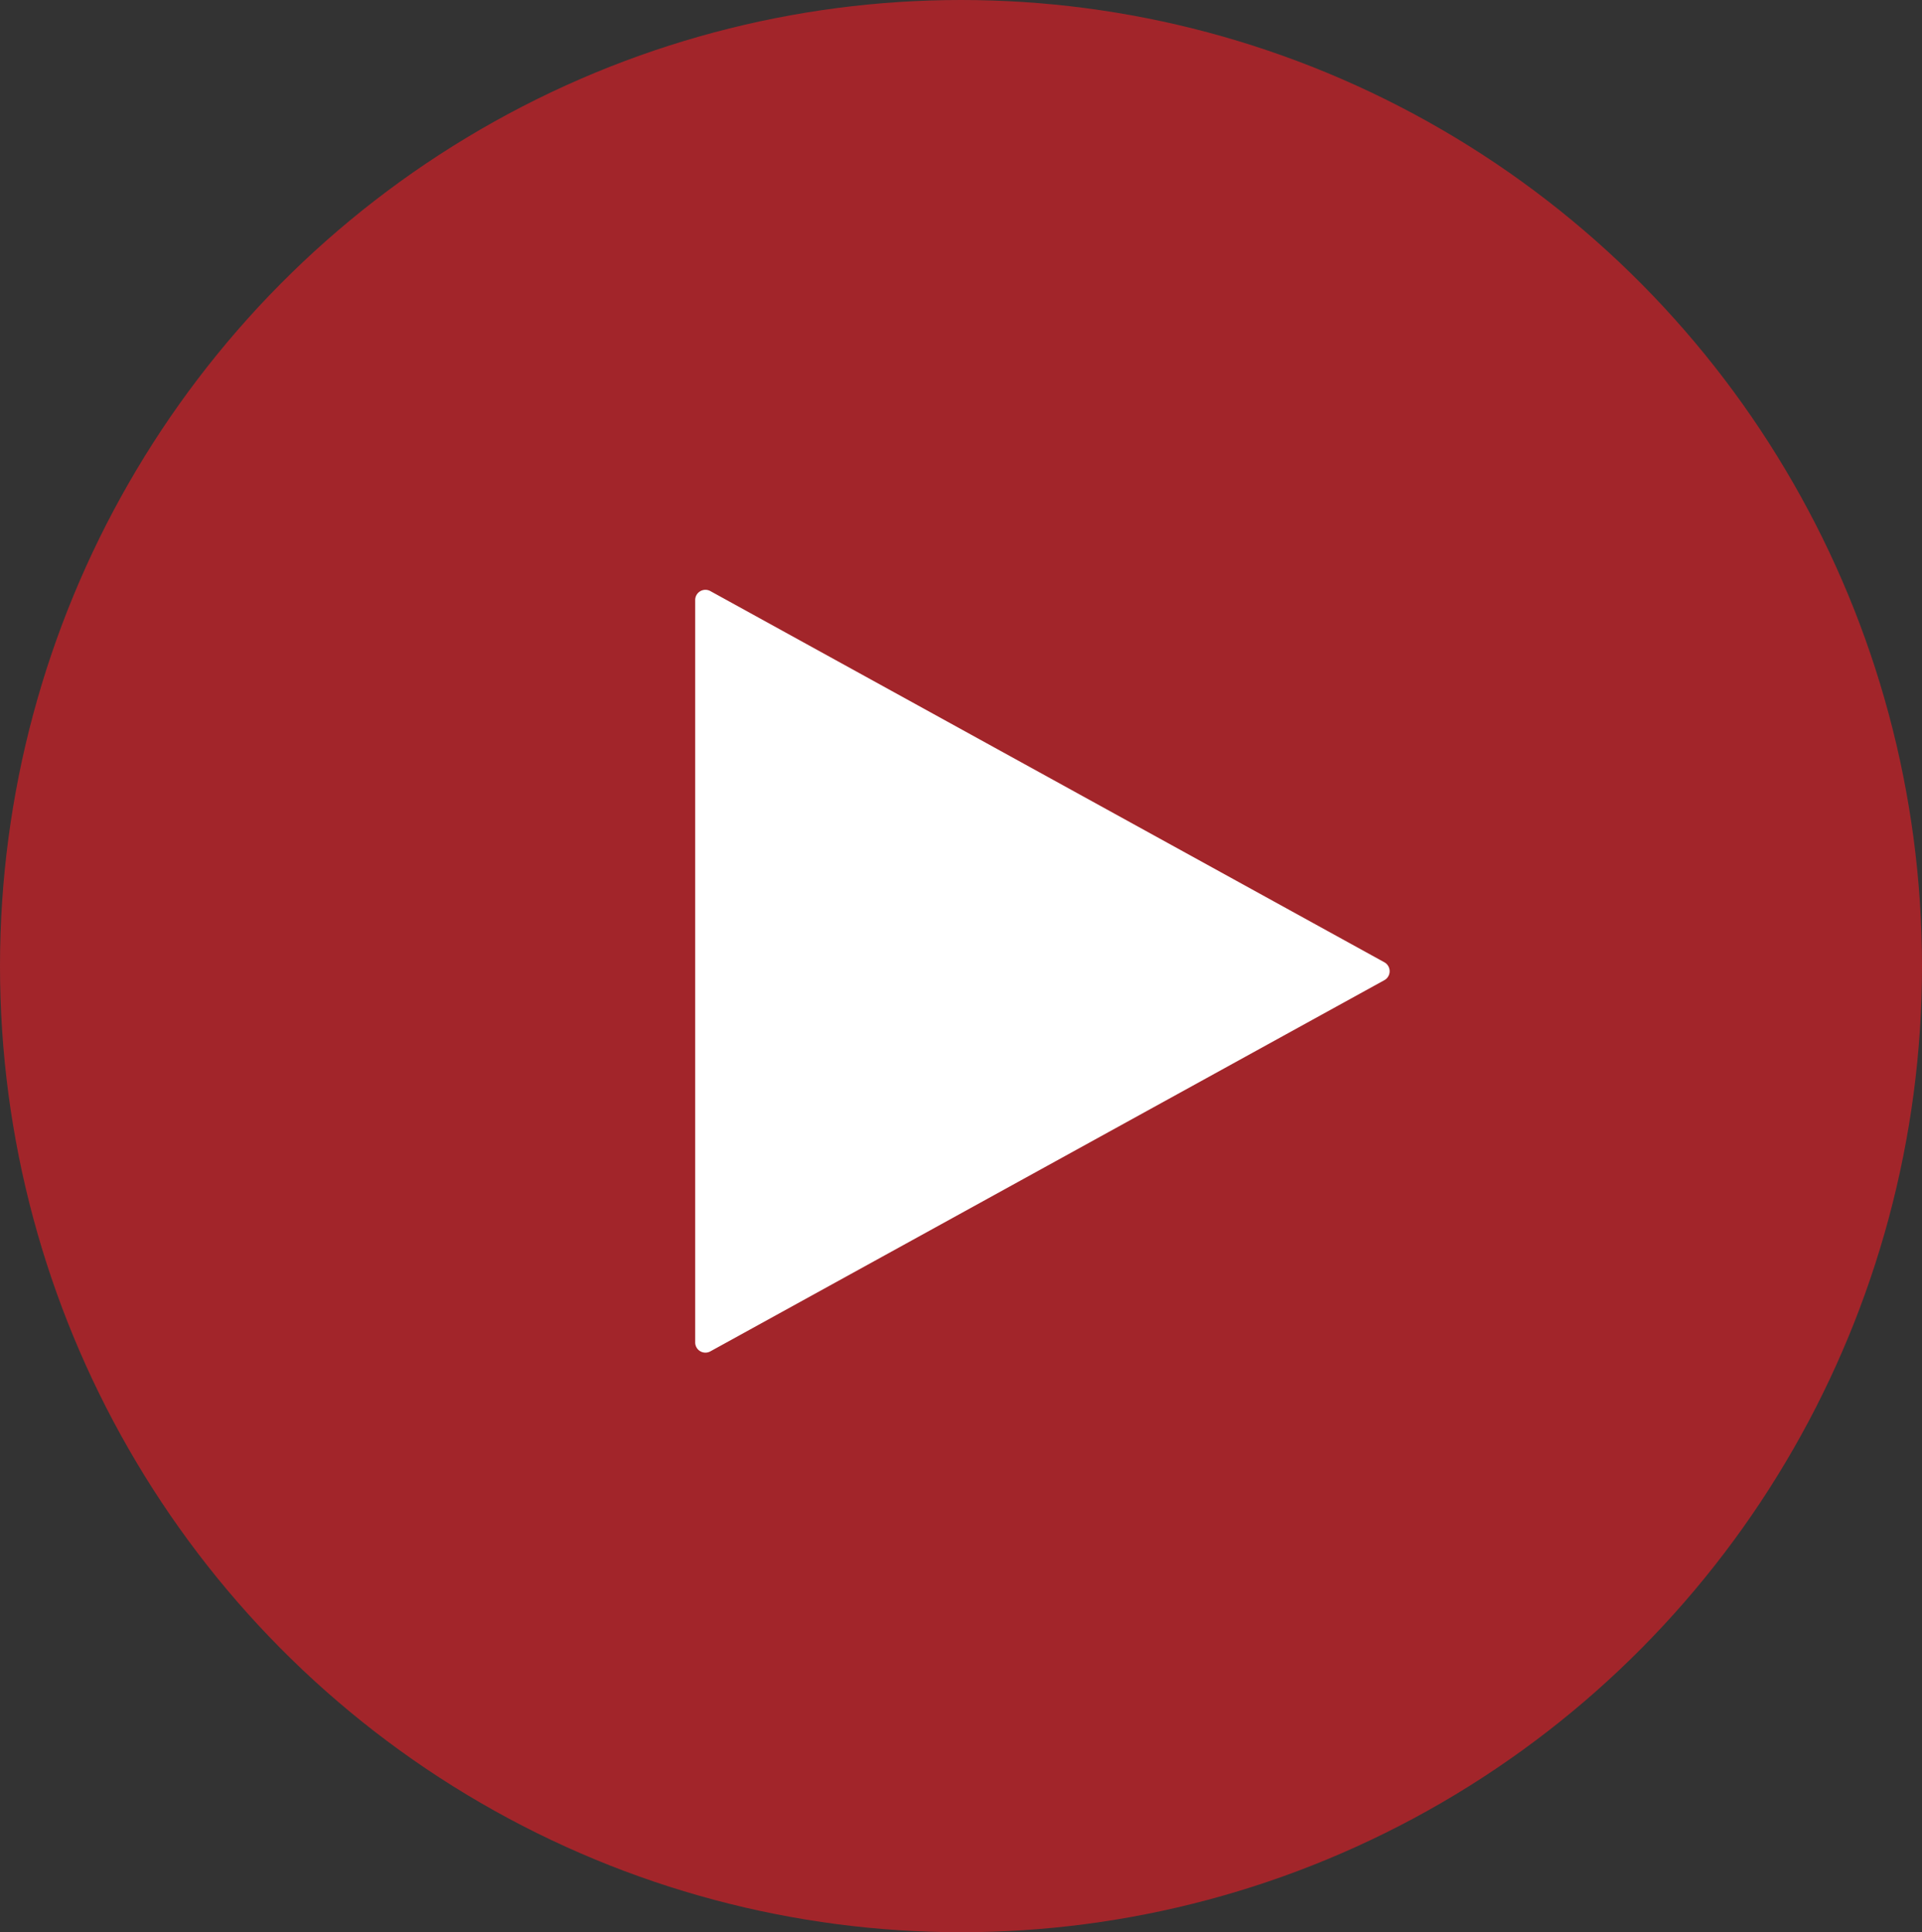 <svg xmlns="http://www.w3.org/2000/svg" width="188" height="189" viewBox="0 0 188 189"><rect x="0" y="0" width="188" height="189" fill="#333333" stroke="none"/><g transform="translate(0.308 -0.204)"><ellipse cx="94" cy="94.5" rx="94" ry="94.5" transform="translate(-0.308 0.204)" fill="#d22027" opacity="0.7"/><path d="M37.124,1.591a1,1,0,0,1,1.752,0L75.184,67.518A1,1,0,0,1,74.308,69H1.692a1,1,0,0,1-.876-1.482Z" transform="translate(136.692 57.204) rotate(90)" fill="#fff"/></g></svg>
